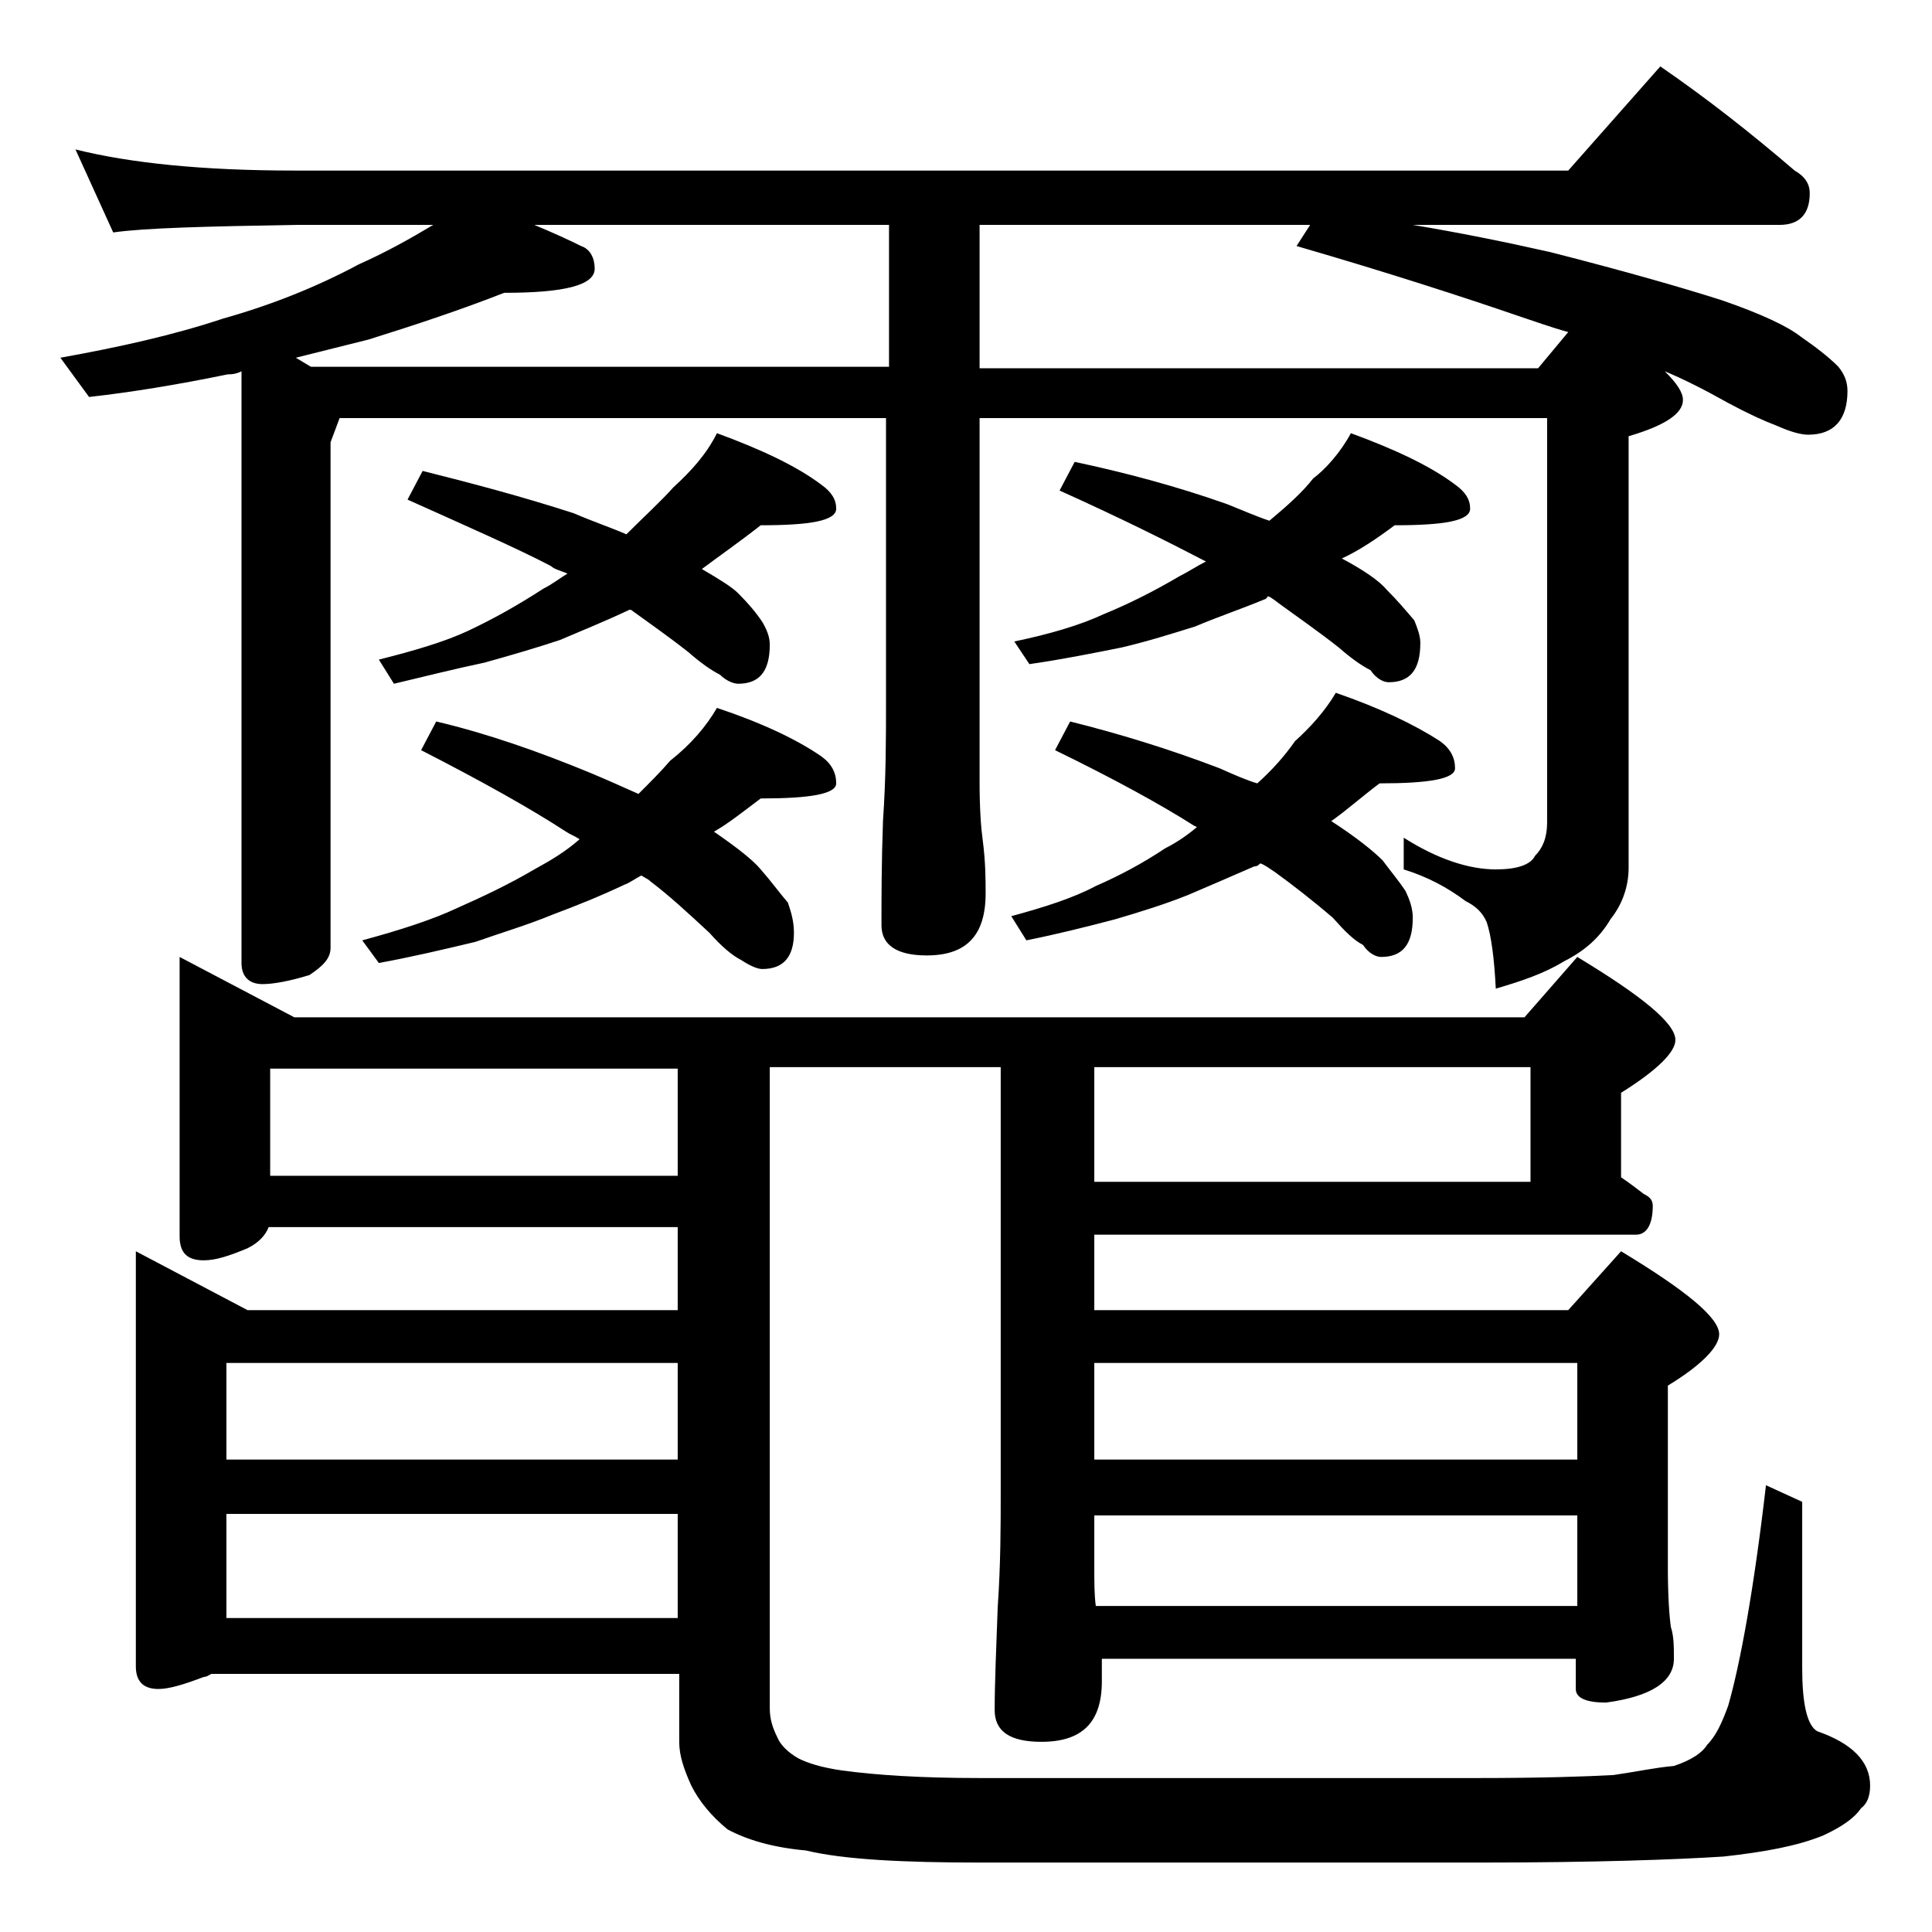 <?xml version="1.0" encoding="utf-8"?>
<!-- Generator: Adobe Illustrator 18.0.0, SVG Export Plug-In . SVG Version: 6.00 Build 0)  -->
<!DOCTYPE svg PUBLIC "-//W3C//DTD SVG 1.1//EN" "http://www.w3.org/Graphics/SVG/1.1/DTD/svg11.dtd">
<svg version="1.1" id="Layer_1" xmlns="http://www.w3.org/2000/svg" xmlns:xlink="http://www.w3.org/1999/xlink" x="0px" y="0px"
	 viewBox="0 0 128 128" enable-background="new 0 0 128 128" xml:space="preserve">
<path d="M5,9.9c3.6,0.9,8.4,1.4,14.5,1.4h84.4l6.1-6.9c3.2,2.2,6.1,4.5,8.9,6.9c0.7,0.4,1,0.9,1,1.5c0,1.4-0.7,2.1-2,2.1H93.6
	c3,0.5,6,1.1,9.1,1.8c5.1,1.3,8.9,2.4,11.4,3.2c2.6,0.9,4.3,1.7,5.2,2.4c1,0.7,1.8,1.3,2.5,2c0.4,0.5,0.6,1,0.6,1.6
	c0,1.9-0.9,2.9-2.6,2.9c-0.5,0-1.2-0.2-2.1-0.6c-0.8-0.3-1.9-0.8-3.2-1.5c-1.6-0.9-3-1.6-4.2-2.1c0.8,0.8,1.2,1.4,1.2,1.9
	c0,0.9-1.2,1.7-3.6,2.4v28.6c0,1.2-0.4,2.4-1.2,3.4c-0.7,1.2-1.7,2.1-3.1,2.8c-1.3,0.8-2.8,1.3-4.5,1.8c-0.1-2-0.3-3.5-0.6-4.4
	c-0.3-0.7-0.8-1.1-1.4-1.4c-1.2-0.9-2.5-1.6-4.1-2.1v-2.1c2.2,1.4,4.3,2.1,6.1,2.1c1.4,0,2.3-0.3,2.6-0.9c0.5-0.5,0.8-1.2,0.8-2.2
	V27.7H64.9v24.1c0,1.8,0.1,3.1,0.2,3.8c0.2,1.5,0.2,2.7,0.2,3.6c0,2.8-1.3,4.1-3.9,4.1c-2,0-3-0.7-3-2c0-1.8,0-4.1,0.1-6.9
	c0.2-2.9,0.2-5.5,0.2-7.6V27.7H22.5l-0.6,1.6v33.5c0,0.7-0.5,1.2-1.4,1.8c-1.3,0.4-2.4,0.6-3.1,0.6c-0.9,0-1.4-0.5-1.4-1.4V24.6
	c-0.4,0.2-0.7,0.2-0.9,0.2c-3.4,0.7-6.5,1.2-9.2,1.5L4,23.7c3.9-0.7,7.5-1.5,10.8-2.6c3.2-0.9,6.2-2.1,9-3.6
	c1.8-0.8,3.4-1.7,4.9-2.6h-9.1c-5.9,0.1-10,0.2-12.1,0.5L5,9.9z M11.9,63.4l7.6,4H101l3.5-4c4.3,2.6,6.5,4.4,6.5,5.5
	c0,0.8-1.2,2-3.6,3.5V78c0.6,0.4,1.1,0.8,1.5,1.1c0.4,0.2,0.6,0.4,0.6,0.8c0,1.2-0.4,1.9-1.1,1.9H72.5v5h31.4l3.5-3.9
	c4.3,2.6,6.5,4.4,6.5,5.5c0,0.8-1.1,2-3.4,3.4v12c0,2,0.1,3.3,0.2,4c0.2,0.6,0.2,1.3,0.2,2.1c0,1.5-1.5,2.5-4.5,2.9
	c-1.3,0-2-0.3-2-0.9v-2H73v1.5c0,2.7-1.3,4-4,4c-2.1,0-3.1-0.7-3.1-2.1c0-1.8,0.1-4,0.2-6.8c0.2-2.9,0.2-5.5,0.2-7.6V70.7H51v42.5
	c0,0.7,0.2,1.3,0.5,1.9c0.2,0.5,0.7,1,1.4,1.4c0.6,0.3,1.5,0.6,2.9,0.8c2.2,0.3,5.2,0.5,9.1,0.5h33c4.2,0,7.2-0.1,9-0.2
	c1.4-0.2,2.8-0.5,4-0.6c1.2-0.4,1.9-0.9,2.2-1.4c0.6-0.6,1-1.5,1.4-2.6c0.8-2.8,1.7-7.7,2.5-14.6l2.4,1.1v11c0,2.3,0.3,3.8,1,4.2
	c2.3,0.8,3.5,2,3.5,3.6c0,0.7-0.2,1.2-0.6,1.5c-0.4,0.6-1.2,1.2-2.5,1.8c-1.7,0.7-3.9,1.1-6.6,1.4c-3.1,0.2-8.5,0.4-16.2,0.4h-33
	c-5.2,0-9.1-0.2-11.6-0.8c-2.2-0.2-3.9-0.7-5.2-1.4c-1.1-0.9-1.9-1.9-2.4-2.9c-0.5-1.1-0.8-2-0.8-2.9v-4.5H14
	c-0.2,0.1-0.3,0.2-0.5,0.2c-1.3,0.5-2.3,0.8-3,0.8c-1,0-1.5-0.5-1.5-1.5V82.9l7.4,3.9h28.5v-5.5H17.8c-0.2,0.5-0.6,1-1.4,1.4
	c-1.2,0.5-2.1,0.8-2.9,0.8c-1.1,0-1.6-0.5-1.6-1.6V63.4z M15,96.7h29.9v-6.4H15V96.7z M15,107.2h29.9v-6.9H15V107.2z M44.9,77.9
	v-7.1h-27v7.1H44.9z M58.9,24.4v-9.5H35.4c1.2,0.5,2.3,1,3.1,1.4c0.6,0.2,0.9,0.8,0.9,1.5c0,1.1-2,1.6-6,1.6c-2.8,1.1-5.8,2.1-9,3.1
	c-1.6,0.4-3.2,0.8-4.8,1.2l1,0.6H58.9z M47.5,46.9c3,1,5.3,2.1,6.9,3.2c0.7,0.5,1,1.1,1,1.8c0,0.7-1.7,1-5,1
	c-1.2,0.9-2.2,1.7-3.1,2.2c1.6,1.1,2.6,1.9,3.1,2.5c0.7,0.8,1.2,1.5,1.8,2.2c0.2,0.6,0.4,1.2,0.4,2c0,1.6-0.7,2.4-2.1,2.4
	c-0.3,0-0.8-0.2-1.4-0.6c-0.6-0.3-1.3-0.9-2.1-1.8c-1.4-1.3-2.7-2.5-3.9-3.4c-0.2-0.2-0.5-0.3-0.6-0.4c-0.4,0.2-0.8,0.5-1.1,0.6
	c-1.7,0.8-3.2,1.4-4.8,2c-1.7,0.7-3.4,1.2-5.1,1.8c-2.1,0.5-4.2,1-6.4,1.4l-1.1-1.5c2.6-0.7,4.7-1.4,6.2-2.1
	c1.8-0.8,3.5-1.6,5.2-2.6c1.1-0.6,2.1-1.2,3-2c-0.3-0.2-0.6-0.3-0.9-0.5c-2.3-1.5-5.5-3.3-9.6-5.4l1-1.9c3.4,0.8,6.8,2,10.2,3.4
	c1.2,0.5,2.3,1,3.2,1.4c0.8-0.8,1.5-1.5,2.1-2.2C45.8,49.3,46.8,48.1,47.5,46.9z M47.5,28.7c3,1.1,5.3,2.2,6.9,3.4
	c0.7,0.5,1,1,1,1.6c0,0.8-1.7,1.1-5,1.1c-1.4,1.1-2.7,2-3.9,2.9c1.2,0.7,2,1.2,2.4,1.6c0.7,0.7,1.2,1.3,1.6,1.9
	c0.3,0.5,0.5,1,0.5,1.5c0,1.8-0.7,2.6-2.1,2.6c-0.3,0-0.8-0.2-1.2-0.6c-0.6-0.3-1.3-0.8-2.1-1.5c-1.4-1.1-2.7-2-3.8-2.8h-0.1
	c-1.7,0.8-3.2,1.4-4.6,2c-1.5,0.5-3.2,1-5,1.5c-1.9,0.4-3.9,0.9-6,1.4l-1-1.6c2.4-0.6,4.4-1.2,5.9-1.9c1.7-0.8,3.3-1.7,5-2.8
	c0.6-0.3,1.1-0.7,1.6-1c-0.5-0.2-0.9-0.3-1.1-0.5c-2.3-1.2-5.5-2.6-9.5-4.4l1-1.9C31.2,32,34.6,32.9,38,34c1.4,0.6,2.6,1,3.5,1.4
	c1.2-1.2,2.3-2.2,3.1-3.1C45.8,31.2,46.8,30.1,47.5,28.7z M101.9,24.4l2-2.4c-1.1-0.3-2.2-0.7-3.4-1.1c-3.5-1.2-8.4-2.8-14.6-4.6
	l0.9-1.4H64.9v9.5H101.9z M89.5,28.7c3,1.1,5.3,2.2,6.9,3.4c0.7,0.5,1,1,1,1.6c0,0.8-1.7,1.1-5,1.1c-1.2,0.9-2.4,1.7-3.5,2.2
	c1.5,0.8,2.5,1.5,3,2.1c0.7,0.7,1.2,1.3,1.8,2c0.2,0.5,0.4,1,0.4,1.5c0,1.8-0.7,2.6-2.1,2.6c-0.3,0-0.8-0.2-1.2-0.8
	c-0.6-0.3-1.3-0.8-2.1-1.5c-1.4-1.1-2.7-2-3.8-2.8c-0.3-0.2-0.6-0.5-0.9-0.6c-0.1,0.2-0.2,0.2-0.2,0.2c-1.7,0.7-3.2,1.2-4.6,1.8
	c-1.6,0.5-3.2,1-4.9,1.4c-2,0.4-4,0.8-6.1,1.1l-1-1.5c2.4-0.5,4.4-1.1,5.9-1.8c1.7-0.7,3.3-1.5,5-2.5c0.6-0.3,1.2-0.7,1.8-1
	l-0.2-0.1c-2.3-1.2-5.5-2.8-9.5-4.6l1-1.9c3.3,0.7,6.7,1.6,10.1,2.8c1,0.4,1.9,0.8,2.8,1.1c1.2-1,2.2-1.9,2.9-2.8
	C87.8,31.1,88.8,30,89.5,28.7z M88.5,45.9c2.9,1,5.2,2.1,6.9,3.2c0.7,0.5,1,1.1,1,1.8c0,0.7-1.7,1-5,1c-1.2,0.9-2.2,1.8-3.2,2.5
	c1.7,1.1,2.8,2,3.4,2.6c0.6,0.8,1.1,1.4,1.5,2c0.3,0.6,0.5,1.2,0.5,1.8c0,1.8-0.7,2.6-2.1,2.6c-0.3,0-0.8-0.2-1.2-0.8
	c-0.6-0.3-1.2-0.9-2-1.8c-1.4-1.2-2.7-2.2-3.8-3c-0.3-0.2-0.7-0.5-1-0.6c-0.2,0.2-0.3,0.2-0.4,0.2c-1.6,0.7-3,1.3-4.4,1.9
	c-1.5,0.6-3.1,1.1-4.8,1.6c-1.9,0.5-3.9,1-5.9,1.4l-1-1.6c2.2-0.6,4.1-1.2,5.6-2c1.6-0.7,3.1-1.5,4.6-2.5c0.8-0.4,1.5-0.9,2.1-1.4
	l-0.2-0.1c-2.2-1.4-5.3-3.1-9.2-5l1-1.9c3.2,0.8,6.5,1.8,9.9,3.1c0.9,0.4,1.8,0.8,2.5,1c1-0.9,1.8-1.8,2.5-2.8
	C86.8,48.2,87.8,47.1,88.5,45.9z M72.5,70.7v7.6h28.9v-7.6H72.5z M72.5,96.7h32v-6.4h-32V96.7z M72.6,106.4h31.9v-6h-32v3.4
	C72.5,104.8,72.5,105.7,72.6,106.4z"/>
</svg>
